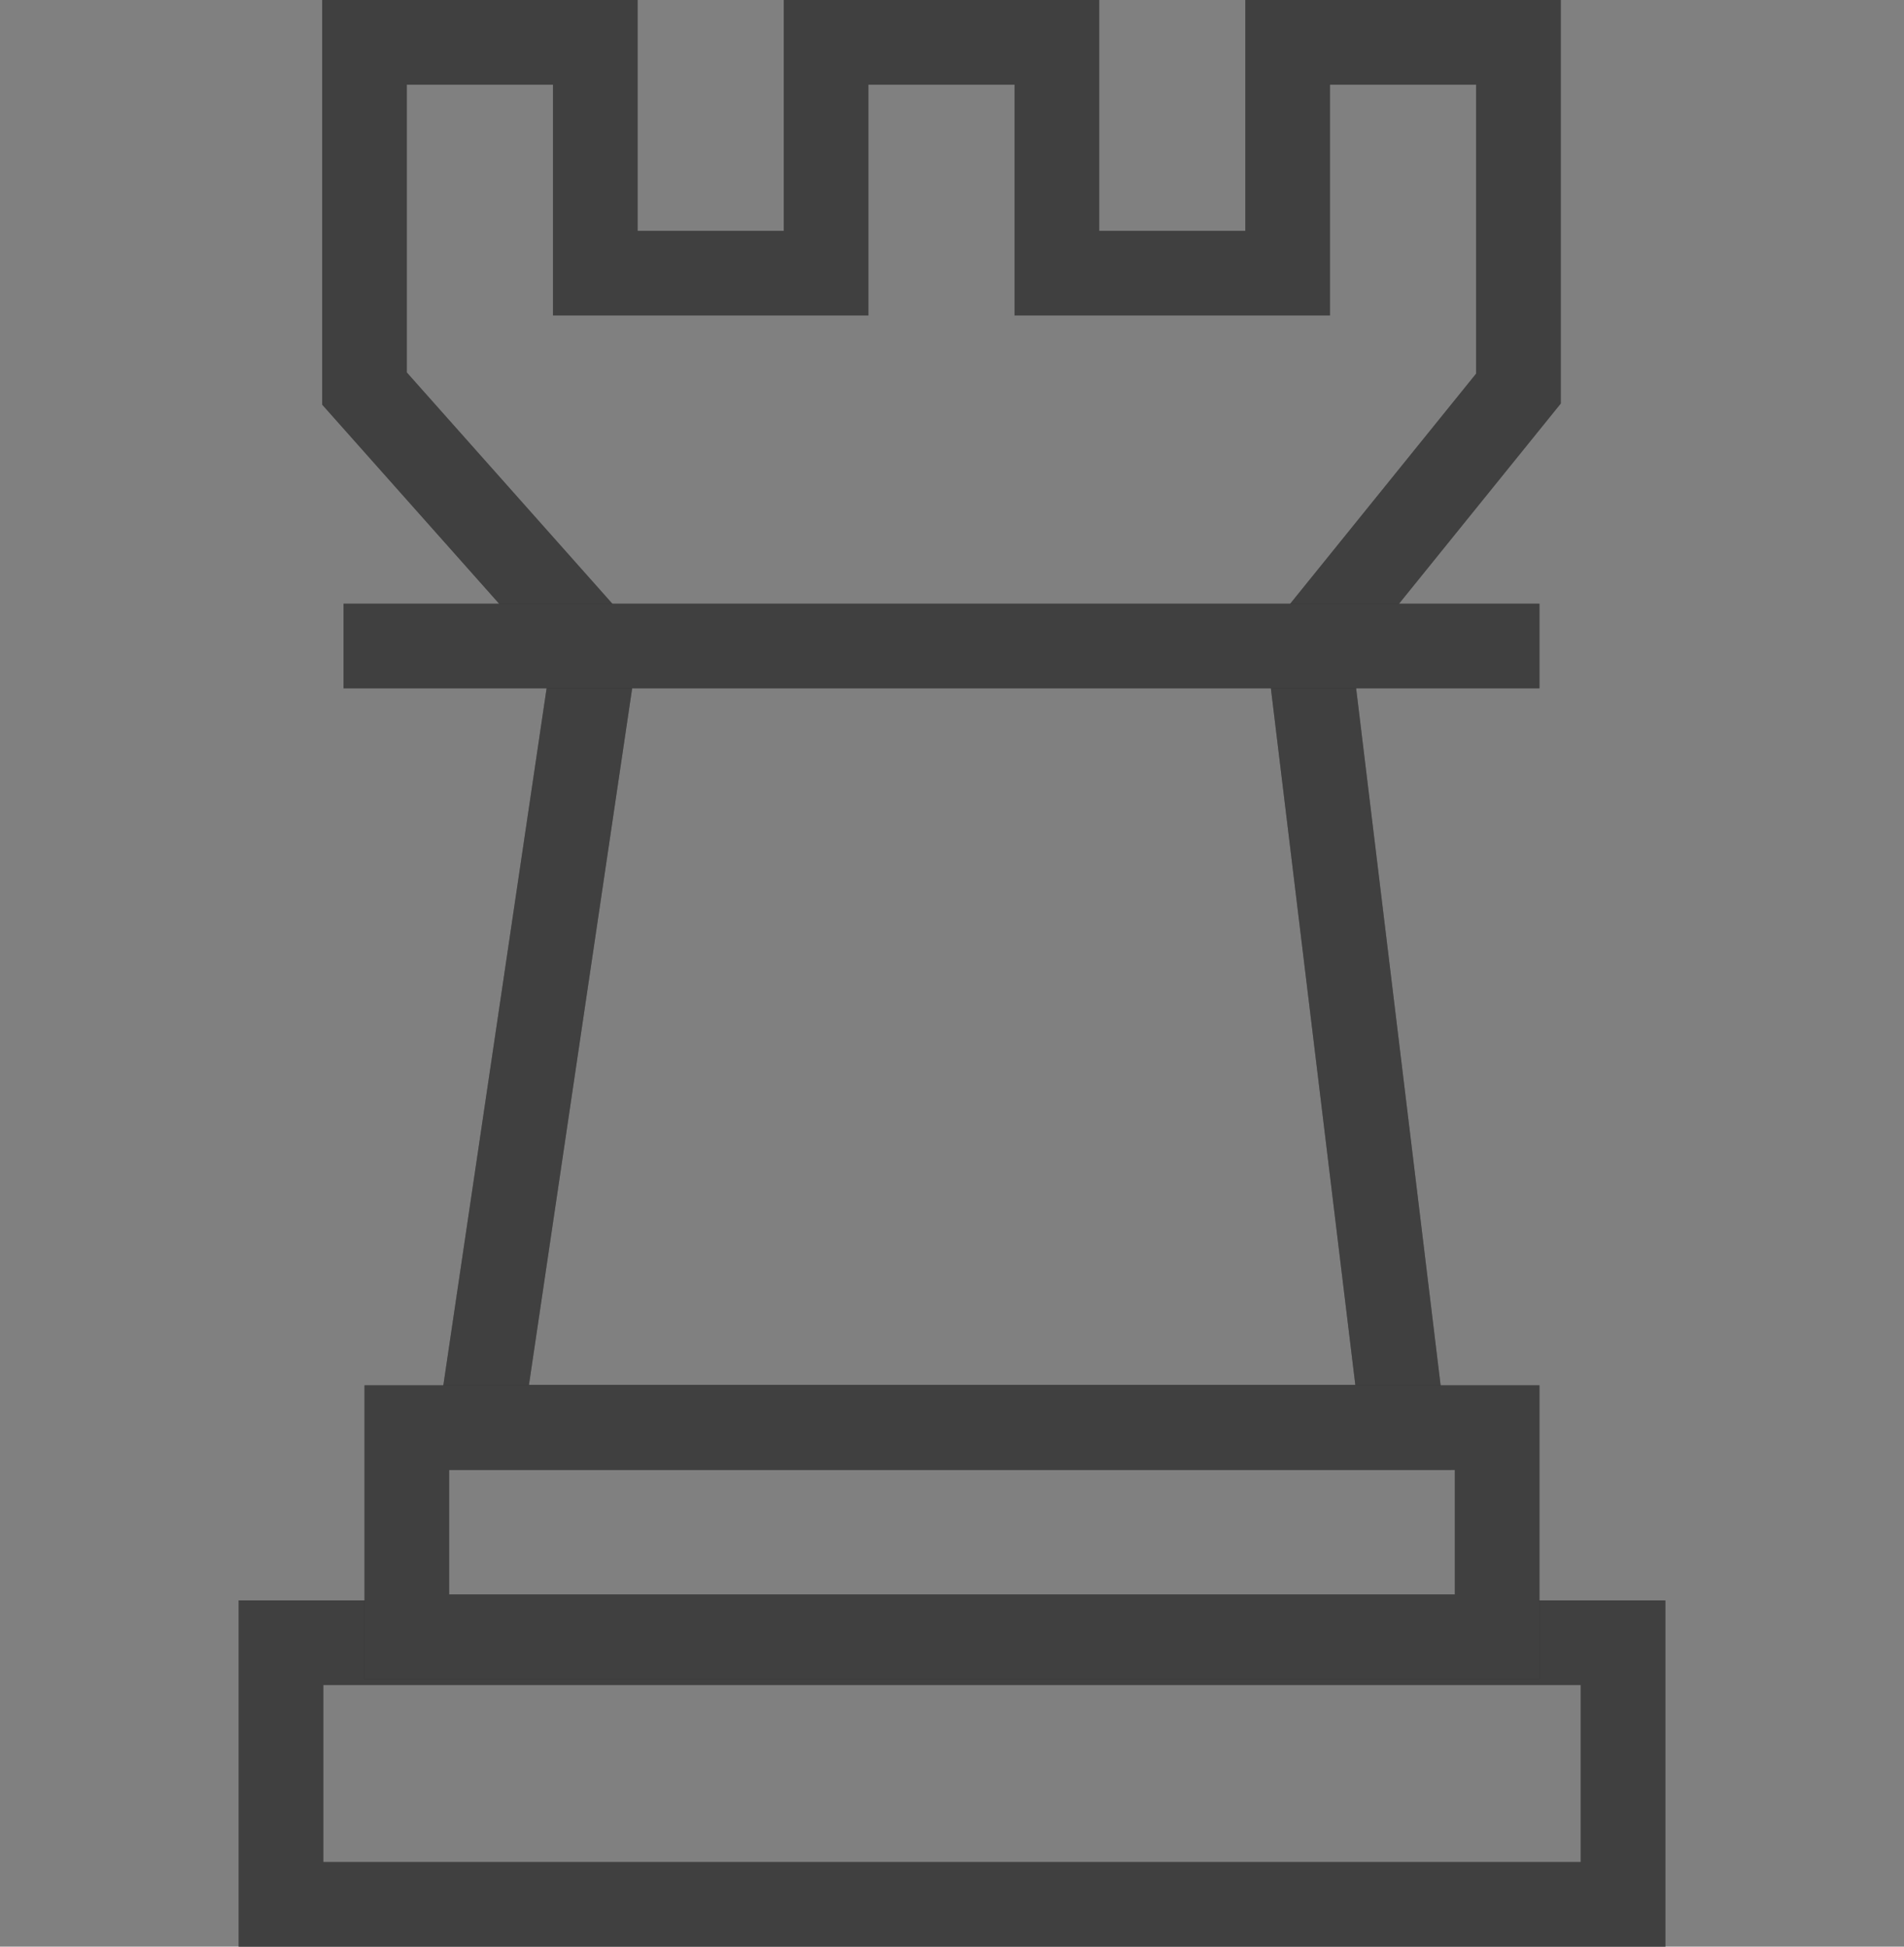 <svg width="45" height="46" viewBox="0 0 45 46" fill="none" xmlns="http://www.w3.org/2000/svg">
<rect x="0" y="0" width="45" height="46" fill="#808080" stroke="none"/>
<path d="M30.433 1H35.888V9.182L30.929 15.318L33.161 33.727H11.342L14.07 15.318L8.615 9.182V1H14.07V6.455H19.524V1H24.979V6.455H30.433V1Z" stroke="black" stroke-width="2"/>
<path d="M30.433 1H35.888V9.182L30.929 15.318L33.161 33.727H11.342L14.07 15.318L8.615 9.182V1H14.07V6.455H19.524V1H24.979V6.455H30.433V1Z" stroke="white" stroke-opacity="0.25" stroke-width="2"/>
<rect x="6.641" y="38.818" width="31.719" height="6.182" stroke="black" stroke-width="2"/>
<rect x="6.641" y="38.818" width="31.719" height="6.182" stroke="white" stroke-opacity="0.25" stroke-width="2"/>
<rect x="9.615" y="33.735" width="25.769" height="4.942" stroke="black" stroke-width="2"/>
<rect x="9.615" y="33.735" width="25.769" height="4.942" stroke="white" stroke-opacity="0.25" stroke-width="2"/>
<line y1="-1" x2="28.265" y2="-1" transform="matrix(1 -8.74224e-08 -8.74224e-08 -1 8.119 14.265)" stroke="black" stroke-width="2"/>
<line y1="-1" x2="28.265" y2="-1" transform="matrix(1 -8.74224e-08 -8.74224e-08 -1 8.119 14.265)" stroke="white" stroke-opacity="0.25" stroke-width="2"/>
</svg>
